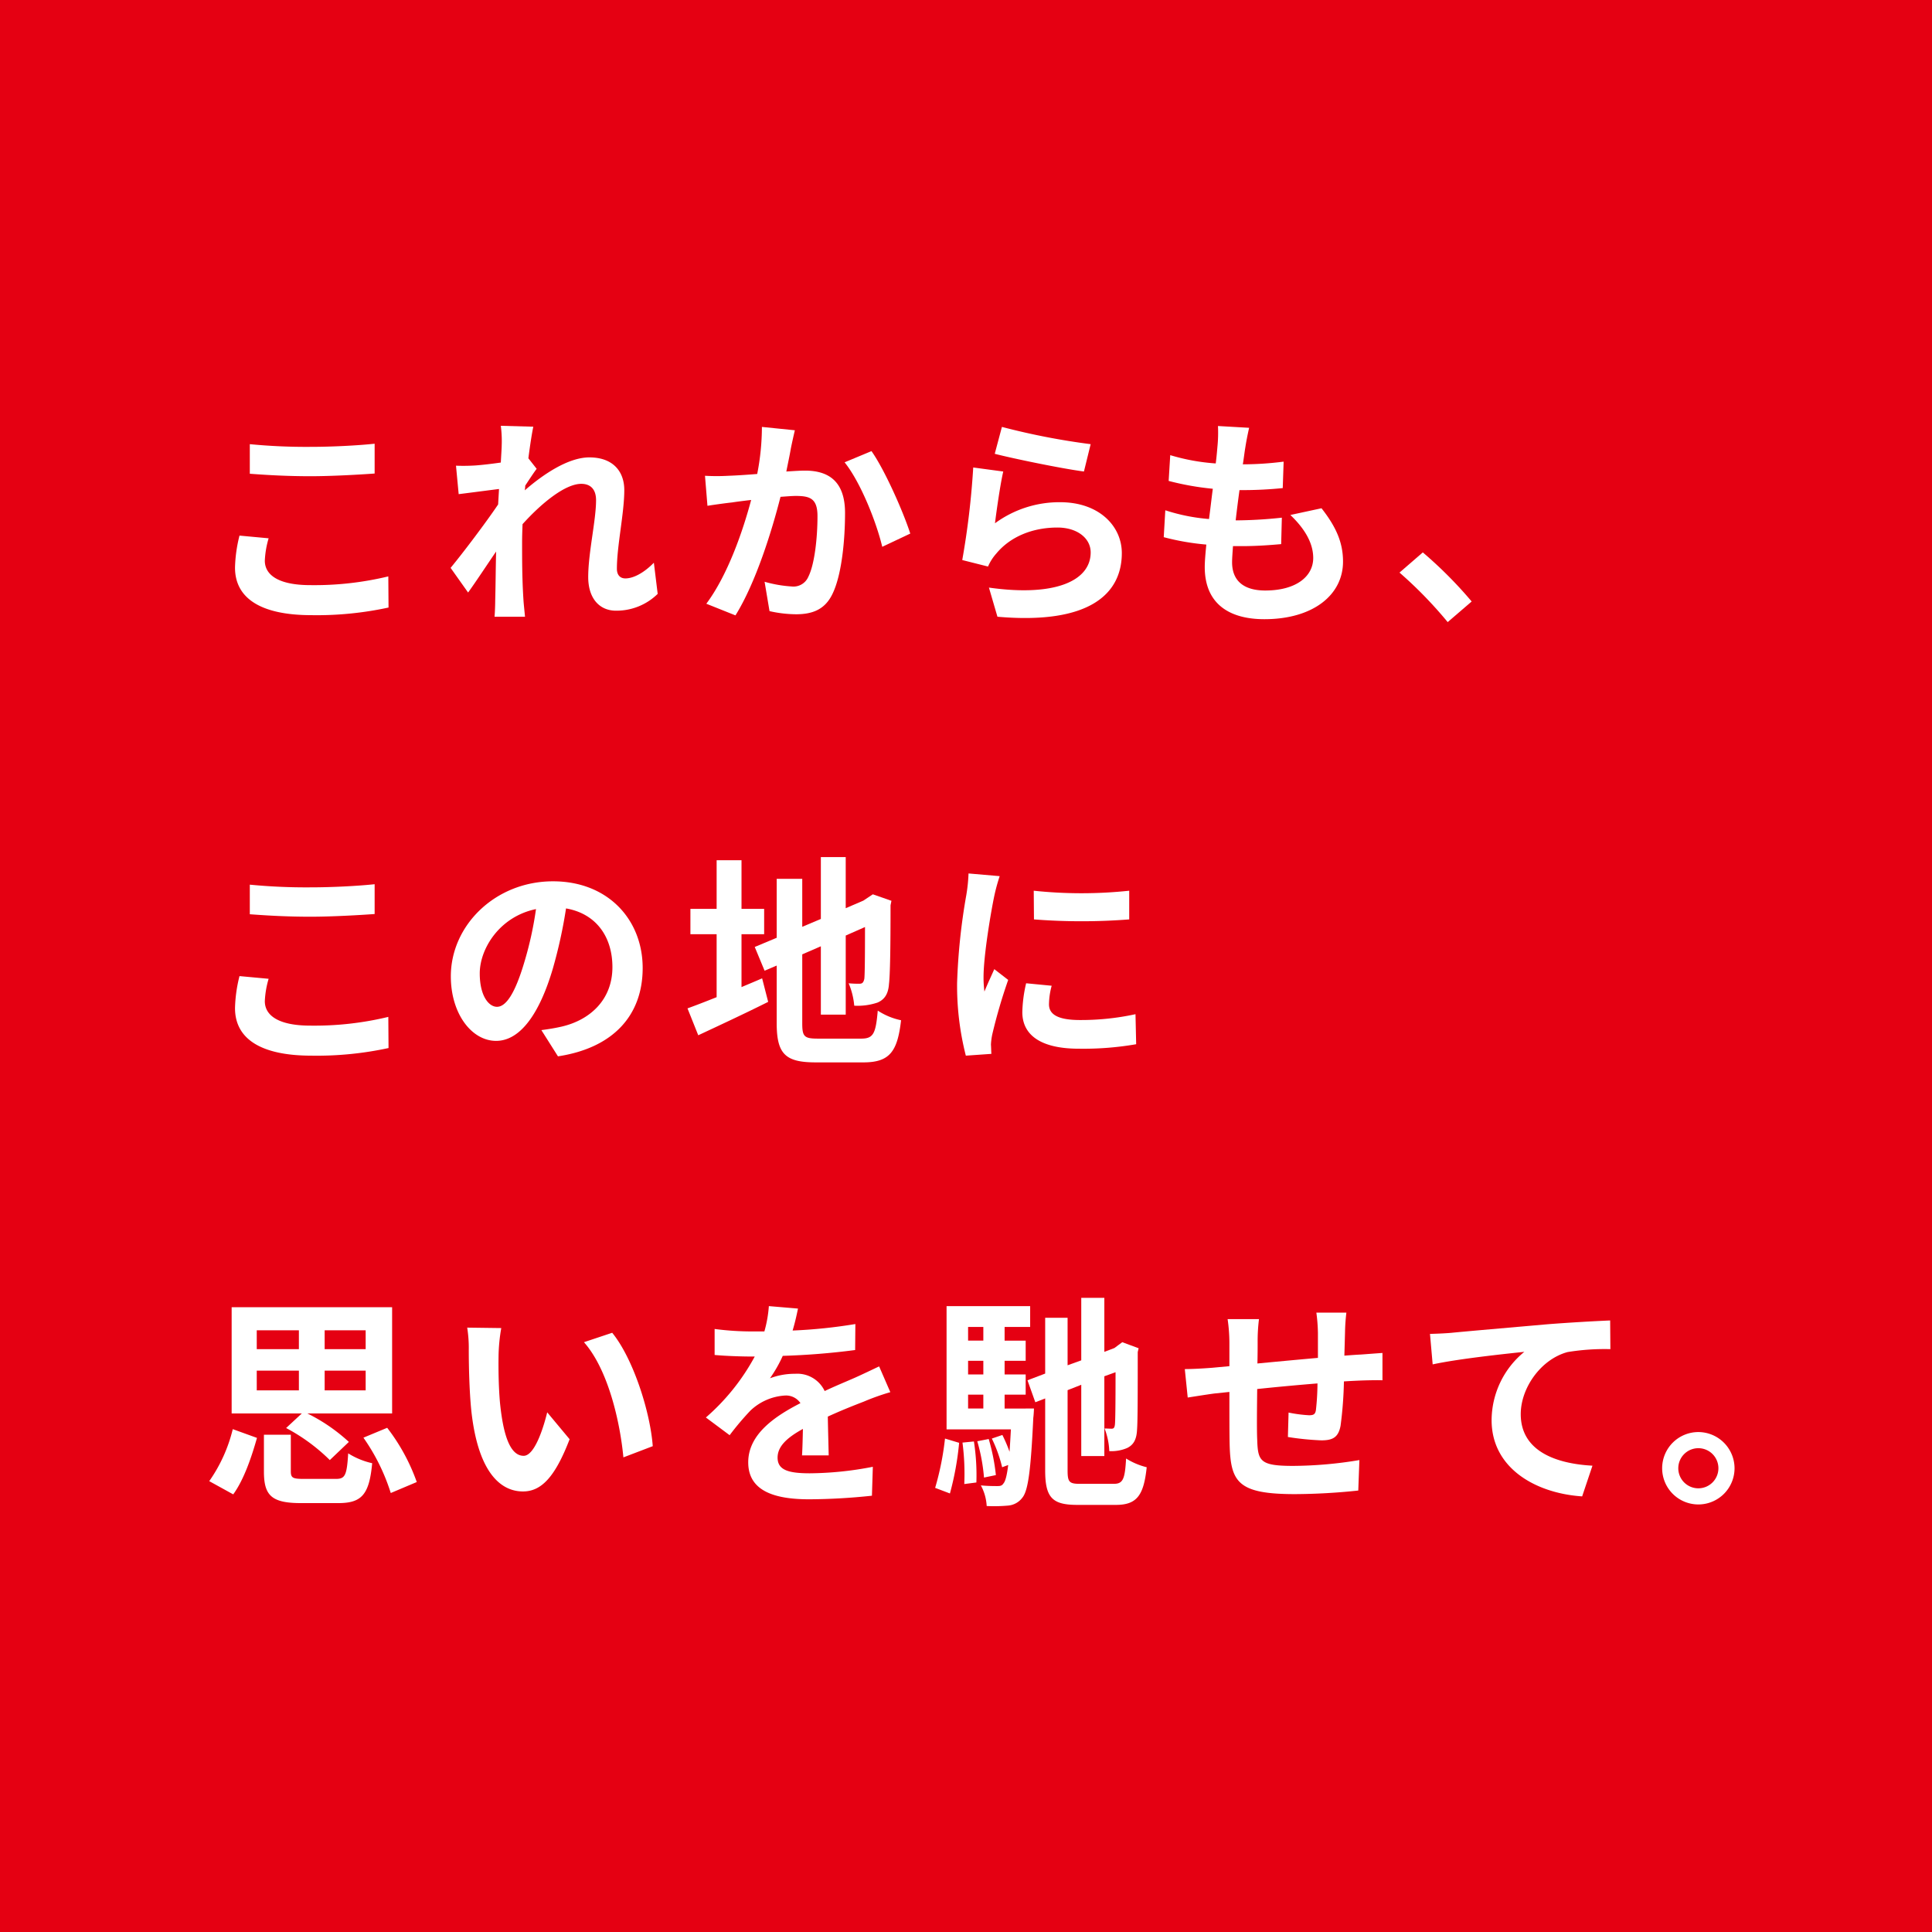 <svg xmlns="http://www.w3.org/2000/svg" width="350" height="350" viewBox="0 0 350 350"><g id="レイヤー_2" data-name="レイヤー 2"><g id="レイヤー_1-2" data-name="レイヤー 1"><rect width="350" height="350" style="fill:#e50012"/><path d="M48.665,97.517a16.666,16.666,0,0,0-.69,4.06c0,2.558,2.436,4.425,8.242,4.425a57.028,57.028,0,0,0,14.129-1.583l.04,5.643a61.377,61.377,0,0,1-13.966,1.38c-9.216,0-13.845-3.086-13.845-8.607a25.867,25.867,0,0,1,.812-5.806Zm-3.41-17.052a105.401,105.401,0,0,0,10.962.487c3.979,0,8.566-.244,11.652-.568v5.4c-2.801.203-7.795.487-11.611.487-4.223,0-7.714-.203-11.002-.446Z" style="fill:#fff"/><path d="M119.146,107.586a10.643,10.643,0,0,1-7.551,3.045c-3.004,0-5.034-2.233-5.034-6.09,0-4.385,1.421-10.272,1.421-13.925,0-1.989-1.015-2.964-2.68-2.964-3.004,0-7.389,3.694-10.637,7.308-.041,1.137-.081,2.233-.081,3.248,0,3.288,0,6.658.244,10.434.041.731.203,2.192.284,3.085H89.59c.081-.852.122-2.314.122-2.964.081-3.126.081-5.44.163-8.85-1.746,2.558-3.695,5.521-5.075,7.43l-3.167-4.466c2.274-2.761,6.333-8.12,8.607-11.49l.162-2.801c-1.949.244-5.034.65-7.308.934l-.487-5.156a34.308,34.308,0,0,0,3.491-.041c1.177-.081,2.923-.284,4.628-.528.081-1.502.162-2.639.162-3.086a21.429,21.429,0,0,0-.162-3.572l5.887.162c-.243,1.137-.568,3.207-.893,5.724l1.502,1.908c-.528.69-1.38,1.989-2.071,3.045a6.103,6.103,0,0,1-.081.853c3.166-2.761,7.795-5.968,11.693-5.968,4.303,0,6.333,2.558,6.333,5.928,0,4.181-1.34,10.069-1.34,14.25,0,1.055.528,1.746,1.542,1.746,1.462,0,3.37-1.015,5.156-2.842Z" style="fill:#fff"/><path d="M143.994,77.948c-.244,1.056-.528,2.314-.731,3.329-.203,1.218-.528,2.68-.812,4.141,1.34-.081,2.558-.162,3.37-.162,4.263,0,7.267,1.908,7.267,7.673,0,4.75-.568,11.165-2.274,14.656-1.34,2.801-3.573,3.695-6.617,3.695a22.446,22.446,0,0,1-4.791-.568l-.893-5.319a23.135,23.135,0,0,0,4.913.853A2.924,2.924,0,0,0,146.43,104.5c1.137-2.233,1.665-7.024,1.665-11.002,0-3.207-1.381-3.654-3.938-3.654-.649,0-1.624.081-2.761.162-1.543,6.09-4.466,15.549-8.16,21.477l-5.278-2.111c3.938-5.278,6.658-13.316,8.12-18.797-1.421.162-2.68.325-3.451.447-1.137.122-3.207.406-4.466.609l-.446-5.44a37.33,37.33,0,0,0,4.263,0c1.258-.041,3.167-.162,5.197-.325a44.505,44.505,0,0,0,.852-8.526Zm13.885,3.776c2.436,3.451,5.806,11.124,7.024,14.94L159.827,99.06c-1.056-4.466-3.938-11.733-6.821-15.306Z" style="fill:#fff"/><path d="M180.249,94.797a19.716,19.716,0,0,1,11.815-3.816c7.064,0,11.164,4.344,11.164,9.216,0,7.349-5.805,12.992-22.532,11.53l-1.543-5.278c12.058,1.705,18.432-1.259,18.432-6.374,0-2.598-2.477-4.506-6.009-4.506-4.547,0-8.566,1.665-11.084,4.71a8.712,8.712,0,0,0-1.502,2.355l-4.669-1.177a146.329,146.329,0,0,0,1.989-16.768l5.44.731C181.224,87.652,180.534,92.483,180.249,94.797Zm1.258-17.458a127.275,127.275,0,0,0,16.077,3.126l-1.218,4.953c-4.06-.528-13.032-2.395-16.158-3.207Z" style="fill:#fff"/><path d="M239.404,92.077c2.679,3.41,3.897,6.252,3.897,9.663,0,6.049-5.44,10.434-14.25,10.434-6.333,0-10.799-2.761-10.799-9.46,0-.975.122-2.395.284-4.06a45.1,45.1,0,0,1-7.714-1.34l.284-4.872a34.237,34.237,0,0,0,7.917,1.583c.243-1.786.446-3.654.69-5.481a50.263,50.263,0,0,1-7.998-1.421l.284-4.669a37.276,37.276,0,0,0,8.242,1.502c.162-1.218.244-2.314.325-3.207a25.338,25.338,0,0,0,.081-3.573l5.643.325c-.325,1.462-.528,2.517-.69,3.572-.122.69-.244,1.746-.446,3.045a59.051,59.051,0,0,0,7.389-.487l-.162,4.791a72.104,72.104,0,0,1-7.836.365c-.244,1.786-.487,3.695-.69,5.481h.284a79.77,79.77,0,0,0,8.079-.487l-.122,4.791c-2.274.203-4.628.365-7.105.365h-1.624c-.081,1.177-.162,2.192-.162,2.923,0,3.289,2.03,5.116,6.009,5.116,5.602,0,8.688-2.558,8.688-5.887,0-2.72-1.543-5.318-4.141-7.795Z" style="fill:#fff"/><path d="M262.262,112.701a76.158,76.158,0,0,0-8.729-8.973l4.223-3.654a76.128,76.128,0,0,1,8.85,8.891Z" style="fill:#fff"/><path d="M48.665,177.317a16.666,16.666,0,0,0-.69,4.06c0,2.557,2.436,4.425,8.242,4.425a56.99,56.99,0,0,0,14.129-1.583l.04,5.644a61.396,61.396,0,0,1-13.966,1.38c-9.216,0-13.845-3.086-13.845-8.607a25.866,25.866,0,0,1,.812-5.806Zm-3.41-17.052a105.401,105.401,0,0,0,10.962.487c3.979,0,8.566-.244,11.652-.568v5.4c-2.801.203-7.795.487-11.611.487-4.223,0-7.714-.203-11.002-.446Z" style="fill:#fff"/><path d="M98.075,186.614c1.543-.202,2.68-.406,3.735-.649,5.156-1.218,9.135-4.912,9.135-10.758,0-5.562-3.004-9.704-8.404-10.637a87.393,87.393,0,0,1-2.395,10.922c-2.395,8.12-5.887,13.072-10.272,13.072-4.425,0-8.201-4.912-8.201-11.693,0-9.256,8.079-17.214,18.513-17.214,9.947,0,16.24,6.942,16.24,15.712,0,8.444-5.197,14.453-15.346,15.996Zm-3.126-12.18a64.522,64.522,0,0,0,2.152-9.744c-6.658,1.38-10.19,7.227-10.19,11.652,0,4.06,1.624,6.05,3.126,6.05C91.701,182.392,93.325,179.875,94.949,174.435Z" style="fill:#fff"/><path d="M134.331,178.82c1.258-.528,2.517-1.056,3.735-1.584l1.096,4.263c-4.303,2.152-8.932,4.303-12.667,6.049l-1.948-4.871c1.462-.528,3.248-1.218,5.278-2.03V169.238h-4.75V164.65h4.75v-8.81h4.506v8.81h4.101v4.588H134.331Zm21.68,9.337c2.233,0,2.639-.934,3.004-5.074a12.229,12.229,0,0,0,4.222,1.745c-.649,5.684-2.07,7.632-6.821,7.632H147.77c-5.481,0-7.064-1.502-7.064-7.105V174.922l-2.192.934-1.786-4.304,3.979-1.665V159.21h4.628v8.688l3.37-1.421V155.272H153.21v9.257l3.207-1.38.853-.568.853-.568,3.37,1.177-.162.812c0,7.714-.081,12.586-.284,14.251-.122,1.867-.852,2.842-2.071,3.37a11.319,11.319,0,0,1-4.222.567,13.248,13.248,0,0,0-1.015-4.059,18.581,18.581,0,0,0,1.949.081c.487,0,.731-.162.893-.893.081-.649.122-3.614.122-9.379l-3.491,1.543v14.331h-4.507V171.43l-3.37,1.462v12.504c0,2.395.365,2.761,2.842,2.761Z" style="fill:#fff"/><path d="M181.102,158.723a33.902,33.902,0,0,0-.975,3.573c-.568,2.679-1.949,10.718-1.949,14.737a19.419,19.419,0,0,0,.162,2.598c.568-1.421,1.218-2.761,1.786-4.06l2.517,1.949a96.945,96.945,0,0,0-2.883,9.865,11.845,11.845,0,0,0-.243,1.867c.041.447.041,1.097.081,1.665l-4.628.325a51.341,51.341,0,0,1-1.583-13.154,111.452,111.452,0,0,1,1.665-15.915,30.055,30.055,0,0,0,.406-3.938Zm9.419,19.853a13.237,13.237,0,0,0-.487,3.369c0,1.787,1.543,2.842,5.603,2.842a46.379,46.379,0,0,0,10.069-1.056l.122,5.44a55.924,55.924,0,0,1-10.393.812c-6.943,0-10.231-2.517-10.231-6.618a24.795,24.795,0,0,1,.69-5.237Zm14.047-17.214v5.197a111.322,111.322,0,0,1-17.255,0l-.041-5.197A82.048,82.048,0,0,0,204.569,161.362Z" style="fill:#fff"/><path d="M37.906,268.323a27.779,27.779,0,0,0,4.263-9.419l4.385,1.584c-.974,3.451-2.355,7.551-4.303,10.231Zm16.768-12.261H41.966V236.817H71.035v19.244H55.689a32.043,32.043,0,0,1,7.511,5.156l-3.451,3.289a33.608,33.608,0,0,0-7.917-5.806Zm-8.16-11.652h7.633V241H46.513Zm0,7.47h7.633v-3.572H46.513Zm14.332,16.037c1.665,0,1.989-.609,2.233-4.629a13.806,13.806,0,0,0,4.344,1.786c-.528,5.765-1.949,7.227-6.171,7.227h-6.74c-5.359,0-6.699-1.421-6.699-5.724v-6.658h4.872v6.617c0,1.218.365,1.381,2.395,1.381ZM66.244,241h-7.43v3.41h7.43Zm0,7.308h-7.43V251.88h7.43ZM70.142,258.66a35.318,35.318,0,0,1,5.359,9.825l-4.71,1.99a36.306,36.306,0,0,0-4.953-10.028Z" style="fill:#fff"/><path d="M90.321,245.465c-.04,2.598,0,5.643.244,8.526.568,5.806,1.786,9.743,4.304,9.743,1.908,0,3.491-4.709,4.263-7.876l4.06,4.872c-2.68,6.983-5.197,9.46-8.445,9.46-4.385,0-8.241-3.978-9.378-14.778-.365-3.695-.447-8.364-.447-10.84a23.291,23.291,0,0,0-.284-4.06l6.171.081A31.826,31.826,0,0,0,90.321,245.465Zm27.932,16.523-5.319,2.03c-.609-6.455-2.761-15.915-7.145-20.867l5.115-1.706C114.721,246.115,117.806,255.819,118.253,261.989Z" style="fill:#fff"/><path d="M145.293,263.654c.081-1.177.122-3.045.162-4.791-2.964,1.624-4.588,3.207-4.588,5.197,0,2.233,1.908,2.842,5.846,2.842a61.438,61.438,0,0,0,11.409-1.178l-.163,5.238a111.266,111.266,0,0,1-11.367.649c-6.293,0-11.043-1.502-11.043-6.699,0-5.115,4.872-8.364,9.46-10.718a3.142,3.142,0,0,0-2.801-1.381,9.952,9.952,0,0,0-6.293,2.761,51.548,51.548,0,0,0-3.735,4.425l-4.303-3.207a39.289,39.289,0,0,0,8.851-11.043h-.487c-1.624,0-4.588-.081-6.78-.284v-4.709a51.708,51.708,0,0,0,7.064.446h1.949a22.387,22.387,0,0,0,.812-4.587l5.278.446c-.203.974-.487,2.355-.974,3.978a92.878,92.878,0,0,0,11.368-1.177l-.041,4.709a130.769,130.769,0,0,1-13.113,1.055,24.596,24.596,0,0,1-2.314,4.061,12.585,12.585,0,0,1,4.547-.812,5.477,5.477,0,0,1,5.359,3.125c2.071-.974,3.776-1.664,5.44-2.395,1.543-.69,2.964-1.38,4.426-2.07l2.03,4.669a42.407,42.407,0,0,0-4.791,1.705c-1.786.69-4.06,1.583-6.536,2.72.04,2.233.122,5.197.162,7.024Z" style="fill:#fff"/><path d="M169.41,269.541a51.16,51.16,0,0,0,1.786-8.932l2.558.771a53.298,53.298,0,0,1-1.665,9.175Zm17.904-14.373s-.04,1.137-.122,1.665c-.447,9.501-.934,13.236-1.989,14.494a3.583,3.583,0,0,1-2.558,1.421,28.246,28.246,0,0,1-3.898.081,8.765,8.765,0,0,0-1.056-3.735c1.299.122,2.395.122,2.964.122.528,0,.853-.04,1.137-.487.325-.366.609-1.34.853-3.329l-1.097.406a25.217,25.217,0,0,0-1.867-5.197l1.908-.65a26.395,26.395,0,0,1,1.299,3.045c.081-1.178.162-2.477.244-4.061H171.48V236.615h15.143v3.776h-4.628v2.477h3.817v3.654h-3.817v2.477h3.817v3.654h-3.817v2.517Zm-10.88,5.968a39.991,39.991,0,0,1,.447,7.429l-2.193.284a43.609,43.609,0,0,0-.325-7.511Zm-1.055-20.746v2.477h2.761v-2.477Zm2.761,6.13h-2.761v2.477h2.761Zm-2.761,8.648h2.761v-2.517h-2.761Zm2.882,12.505a32.96,32.96,0,0,0-1.218-6.577l2.071-.406a36.422,36.422,0,0,1,1.299,6.537Zm23.547,1.136c1.665,0,1.99-.934,2.193-4.588a12.781,12.781,0,0,0,3.735,1.584c-.528,5.034-1.746,6.82-5.562,6.82h-7.024c-4.507,0-5.806-1.3-5.806-6.252V253.341l-1.786.69-1.421-3.978,3.207-1.218V238.726h4.06v8.606l2.476-.893V235.113h4.182v9.785l1.827-.691.649-.487.771-.568,2.964,1.096-.162.69c0,6.984,0,12.505-.122,14.007-.081,1.868-.65,2.801-1.786,3.37a7.235,7.235,0,0,1-3.248.569,12.448,12.448,0,0,0-.853-4.101c.447,0,.934.04,1.259.04s.528-.081.609-.69c.081-.528.122-3.531.122-9.54l-2.03.731v14.453H195.88v-12.91l-2.476.974v14.534c0,2.071.284,2.436,2.192,2.436Z" style="fill:#fff"/><path d="M243.91,237.792a34.264,34.264,0,0,0-.244,3.451c-.04,1.583-.081,3.004-.122,4.344,1.096-.081,2.111-.162,3.045-.203,1.096-.081,2.679-.203,3.857-.284v4.953c-.69-.041-2.801,0-3.897.041-.853.04-1.908.081-3.085.162a70.411,70.411,0,0,1-.609,8.038c-.406,2.111-1.421,2.639-3.491,2.639a50.924,50.924,0,0,1-6.049-.608l.122-4.426a25.11,25.11,0,0,0,3.695.487c.812,0,1.137-.162,1.258-.934a45.398,45.398,0,0,0,.284-4.831c-3.532.284-7.47.649-10.921,1.014-.041,3.694-.081,7.389,0,9.095.122,3.938.447,4.831,6.496,4.831a74.799,74.799,0,0,0,12.017-1.056l-.203,5.521a113.001,113.001,0,0,1-11.449.649c-10.434,0-11.693-2.192-11.855-9.134-.041-1.706-.041-5.603-.041-9.379l-2.72.284c-1.258.163-3.776.569-4.831.731l-.528-5.156c1.137,0,3.004-.081,5.034-.243l3.045-.284v-4.06a30.361,30.361,0,0,0-.325-4.466h5.684a31.828,31.828,0,0,0-.243,4.182c0,.934,0,2.274-.041,3.857,3.41-.325,7.308-.69,10.962-1.015V241.446a31.086,31.086,0,0,0-.284-3.654Z" style="fill:#fff"/><path d="M262.992,241.446c3.329-.325,9.987-.893,17.336-1.543,4.141-.325,8.566-.568,11.367-.69l.041,5.197a41.56,41.56,0,0,0-7.754.528c-4.831,1.3-8.485,6.496-8.485,11.246,0,6.617,6.212,8.972,12.992,9.338l-1.868,5.562c-8.445-.568-16.402-5.115-16.402-13.803a16.068,16.068,0,0,1,5.927-12.383c-3.451.365-11.936,1.258-16.605,2.273l-.487-5.521C260.638,241.608,262.18,241.527,262.992,241.446Z" style="fill:#fff"/><path d="M314.229,266.008a6.557,6.557,0,1,1-6.577-6.577A6.576,6.576,0,0,1,314.229,266.008Zm-2.923,0a3.634,3.634,0,1,0-3.654,3.614A3.639,3.639,0,0,0,311.306,266.008Z" style="fill:#fff"/></g></g></svg>